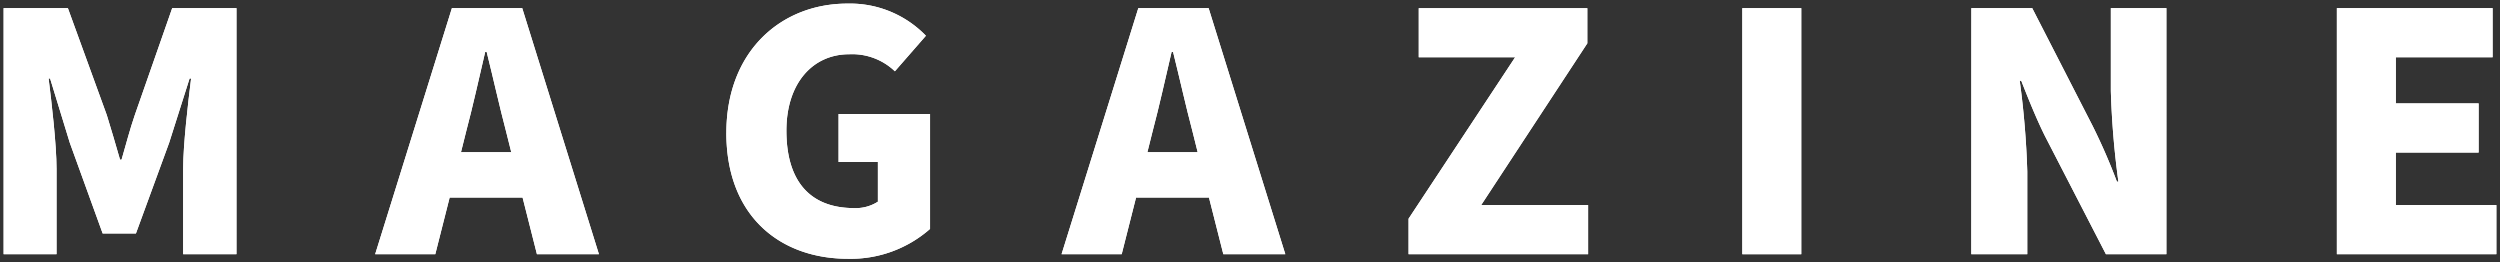 <svg xmlns="http://www.w3.org/2000/svg" xmlns:xlink="http://www.w3.org/1999/xlink" width="241.181" height="25.312" viewBox="0 0 241.181 25.312"><rect x="0" y="0" width="241.181" height="25.312" fill="#333333" stroke="none"/><defs><style>.a{fill:#ffffff;}.b{clip-path:url(#a);}</style><clipPath id="a"><rect class="a" width="241.181" height="25.312"/></clipPath></defs><g transform="translate(0 0)"><g class="b" transform="translate(0 0)"><path class="a" d="M.25.563h6.2l3.756,10.32c.437,1.385.838,2.807,1.276,4.3h.145c.438-1.5.8-2.918,1.276-4.3L16.514.563h6.2V24.3H17.571V16.061c0-2.334.475-6.382.766-8.716h-.145l-1.97,6.2L13.014,22.3H9.805L6.632,13.545l-1.9-6.2H4.59c.292,2.334.765,6.382.765,8.716V24.3H.25Z" transform="translate(0.099 0.223)"/><path class="a" d="M.25.563h6.2l3.756,10.32c.437,1.385.838,2.807,1.276,4.3h.145c.438-1.5.8-2.918,1.276-4.3L16.514.563h6.2V24.3H17.571V16.061c0-2.334.475-6.382.766-8.716h-.145l-1.97,6.2L13.014,22.3H9.805L6.632,13.545l-1.9-6.2H4.59c.292,2.334.765,6.382.765,8.716V24.3H.25Z" transform="translate(0.099 0.223)"/><path class="a" d="M33.331.563h6.783l7.4,23.739h-5.98l-1.385-5.469H33.113L31.727,24.3h-5.8Zm.875,13.894h4.851l-.512-2.042c-.618-2.334-1.238-5.141-1.859-7.62H36.54c-.583,2.479-1.2,5.286-1.823,7.62Z" transform="translate(10.266 0.223)"/><path class="a" d="M33.331.563h6.783l7.4,23.739h-5.98l-1.385-5.469H33.113L31.727,24.3h-5.8Zm.875,13.894h4.851l-.512-2.042c-.618-2.334-1.238-5.141-1.859-7.62H36.54c-.583,2.479-1.2,5.286-1.823,7.62Z" transform="translate(10.266 0.223)"/><path class="a" d="M50.2,12.721C50.2,4.809,55.518.25,61.864.25a10.178,10.178,0,0,1,7.586,3.1L66.458,6.777a5.967,5.967,0,0,0-4.411-1.642c-3.5,0-6.054,2.772-6.054,7.368,0,4.739,2.151,7.475,6.564,7.475a3.946,3.946,0,0,0,2.261-.62V15.53H61.025V10.9H69.85V21.985a11.593,11.593,0,0,1-7.914,2.88c-6.564,0-11.741-4.121-11.741-12.143" transform="translate(19.874 0.099)"/><path class="a" d="M50.2,12.721C50.2,4.809,55.518.25,61.864.25a10.178,10.178,0,0,1,7.586,3.1L66.458,6.777a5.967,5.967,0,0,0-4.411-1.642c-3.5,0-6.054,2.772-6.054,7.368,0,4.739,2.151,7.475,6.564,7.475a3.946,3.946,0,0,0,2.261-.62V15.53H61.025V10.9H69.85V21.985a11.593,11.593,0,0,1-7.914,2.88C55.373,24.865,50.2,20.744,50.2,12.721Z" transform="translate(19.874 0.099)"/><path class="a" d="M80.768.563H87.55l7.4,23.739h-5.98l-1.386-5.469H80.55L79.164,24.3h-5.8Zm.875,13.894h4.851l-.511-2.042c-.62-2.334-1.24-5.141-1.861-7.62h-.145c-.584,2.479-1.2,5.286-1.823,7.62Z" transform="translate(29.048 0.223)"/><path class="a" d="M80.768.563H87.55l7.4,23.739h-5.98l-1.386-5.469H80.55L79.164,24.3h-5.8Zm.875,13.894h4.851l-.511-2.042c-.62-2.334-1.24-5.141-1.861-7.62h-.145c-.584,2.479-1.2,5.286-1.823,7.62Z" transform="translate(29.048 0.223)"/><path class="a" d="M97.346,20.875,107.628,5.3h-9.3V.564h16.263V3.955L104.348,19.562h10.319V24.3H97.346Z" transform="translate(38.542 0.224)"/><path class="a" d="M97.346,20.875,107.628,5.3h-9.3V.564h16.263V3.955L104.348,19.562h10.319V24.3H97.346Z" transform="translate(38.542 0.224)"/><rect class="a" width="5.688" height="23.739" transform="translate(168.086 0.787)"/><rect class="a" width="5.688" height="23.739" transform="translate(168.086 0.787)"/><path class="a" d="M136.24.563h5.871l5.835,11.377a57,57,0,0,1,2.334,5.36h.145a82.424,82.424,0,0,1-.729-8.751V.563h5.359V24.3h-5.834l-5.871-11.378c-.8-1.6-1.568-3.5-2.3-5.359h-.145a83.208,83.208,0,0,1,.729,8.751V24.3h-5.4Z" transform="translate(53.942 0.223)"/><path class="a" d="M136.24.563h5.871l5.835,11.377a57,57,0,0,1,2.334,5.36h.145a82.424,82.424,0,0,1-.729-8.751V.563h5.359V24.3h-5.834l-5.871-11.378c-.8-1.6-1.568-3.5-2.3-5.359h-.145a83.208,83.208,0,0,1,.729,8.751V24.3h-5.4Z" transform="translate(53.942 0.223)"/><path class="a" d="M161.5.563h15.024V5.3h-9.336V9.753h7.988v4.741h-7.988v5.069h9.7V24.3H161.5Z" transform="translate(63.943 0.223)"/><path class="a" d="M161.5.563h15.024V5.3h-9.336V9.753h7.988v4.741h-7.988v5.069h9.7V24.3H161.5Z" transform="translate(63.943 0.223)"/></g></g></svg>